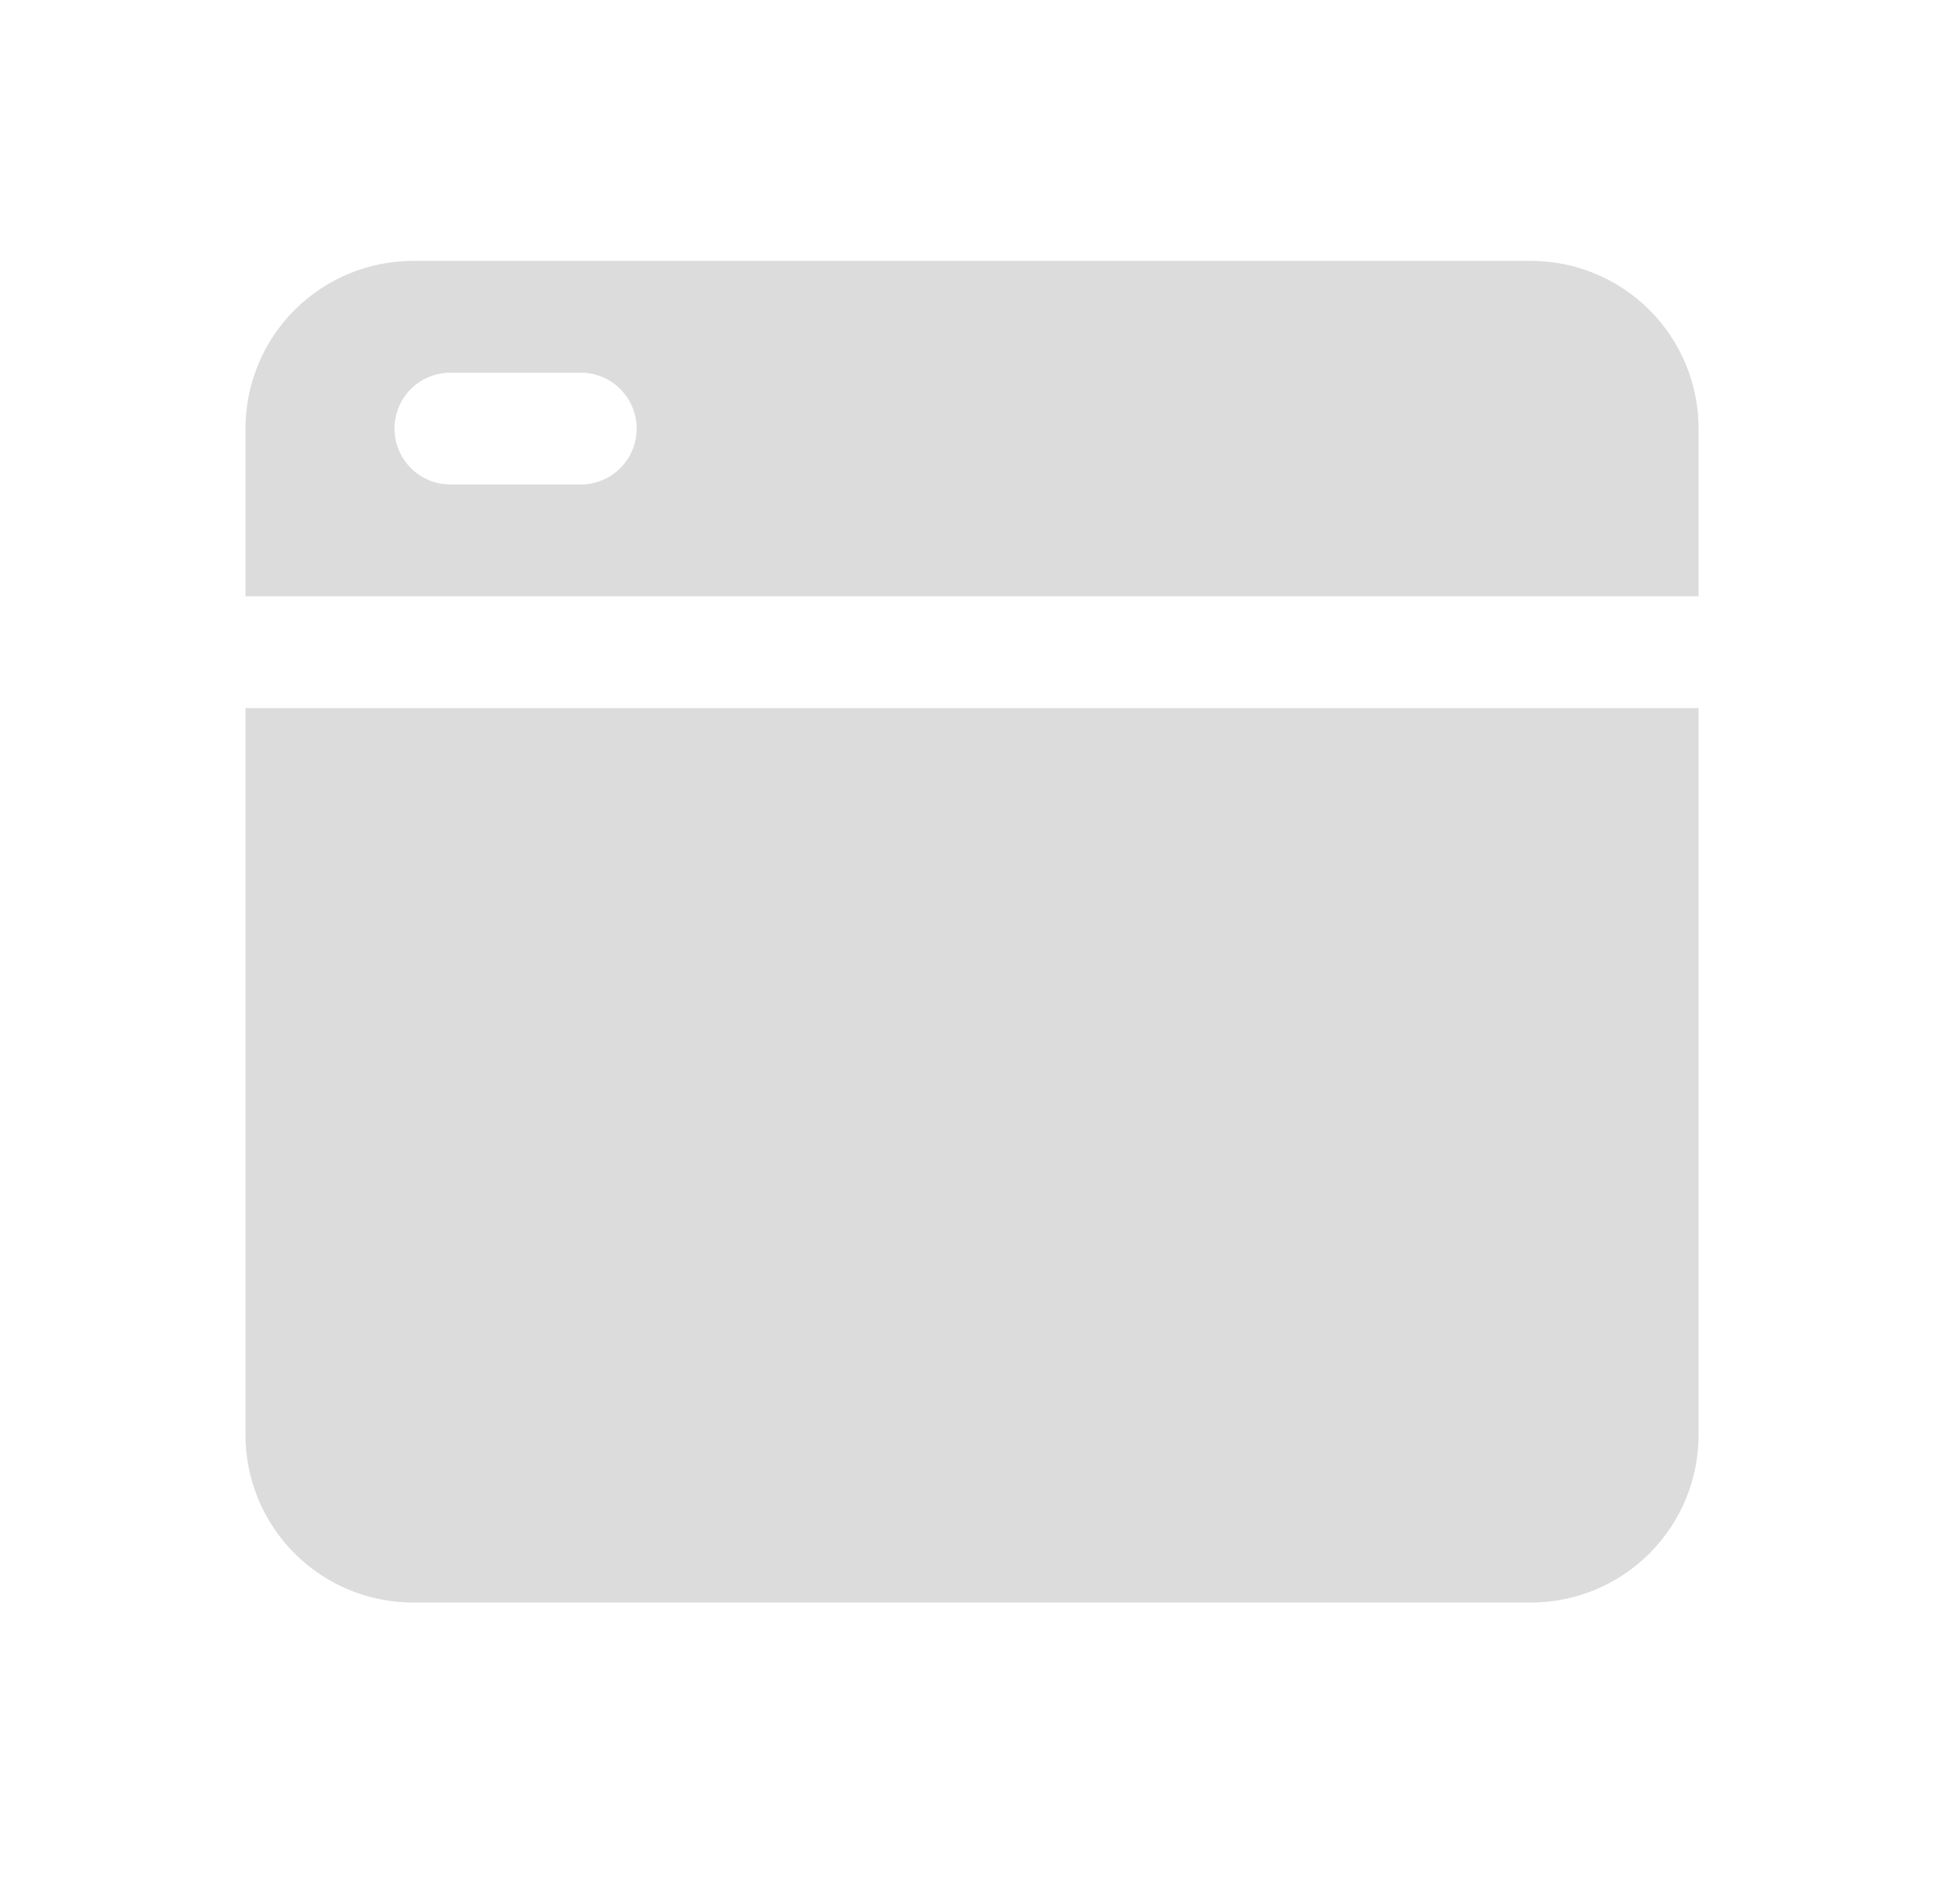 <svg width="48" height="47" viewBox="0 0 48 47" fill="none" xmlns="http://www.w3.org/2000/svg">
<path d="M41.941 14.72V10.58C41.941 9.482 41.504 8.429 40.728 7.653C39.952 6.876 38.898 6.44 37.8 6.44H10.2C9.103 6.44 8.05 6.876 7.273 7.653C6.497 8.429 6.061 9.482 6.061 10.58V14.72H41.941ZM11.12 9.2H14.341C14.707 9.2 15.058 9.345 15.316 9.604C15.575 9.863 15.72 10.214 15.72 10.58C15.72 10.946 15.575 11.297 15.316 11.556C15.058 11.815 14.707 11.96 14.341 11.96H11.12C10.755 11.96 10.403 11.815 10.145 11.556C9.886 11.297 9.741 10.946 9.741 10.58C9.741 10.214 9.886 9.863 10.145 9.604C10.403 9.345 10.755 9.2 11.12 9.2Z" fill="#DCDCDC"/>
<path d="M6.061 17.48V35.42C6.061 36.518 6.497 37.571 7.273 38.347C8.05 39.124 9.103 39.56 10.2 39.56H37.8C38.898 39.56 39.952 39.124 40.728 38.347C41.504 37.571 41.941 36.518 41.941 35.42V17.48H6.061Z" fill="#DCDCDC"/>
</svg>

